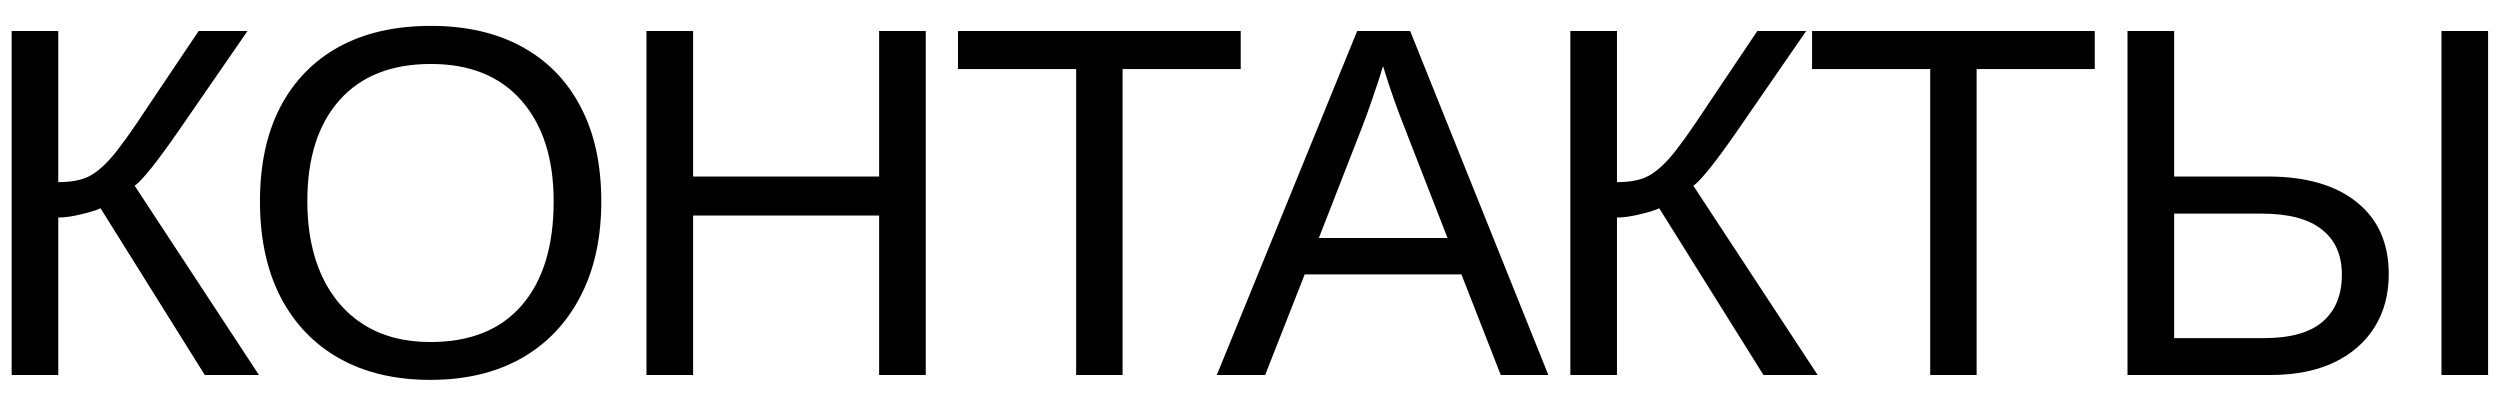 <?xml version="1.0" encoding="UTF-8"?> <svg xmlns="http://www.w3.org/2000/svg" width="80" height="13" viewBox="0 0 80 13" fill="none"><path d="M1.865 6.961V12H0.373V0.992H1.865V5.828C2.256 5.828 2.568 5.773 2.803 5.664C3.037 5.555 3.282 5.357 3.537 5.07C3.803 4.773 4.209 4.208 4.756 3.375L6.357 0.992H7.92L5.709 4.195C5.026 5.18 4.56 5.763 4.31 5.945L8.287 12H6.553L3.217 6.664C3.086 6.727 2.878 6.792 2.592 6.859C2.31 6.927 2.068 6.961 1.865 6.961ZM19.241 6.445C19.241 7.622 19.017 8.638 18.569 9.492C18.126 10.346 17.496 11.005 16.678 11.469C15.86 11.927 14.892 12.156 13.772 12.156C12.647 12.156 11.675 11.927 10.858 11.469C10.045 11.01 9.418 10.354 8.975 9.5C8.537 8.646 8.319 7.628 8.319 6.445C8.319 5.268 8.535 4.263 8.967 3.43C9.405 2.591 10.03 1.948 10.842 1.5C11.66 1.052 12.642 0.828 13.787 0.828C14.912 0.828 15.881 1.049 16.694 1.492C17.512 1.935 18.139 2.576 18.577 3.414C19.019 4.247 19.241 5.258 19.241 6.445ZM17.717 6.445C17.717 5.076 17.373 4 16.686 3.219C16.004 2.438 15.037 2.047 13.787 2.047C12.527 2.047 11.553 2.432 10.866 3.203C10.178 3.974 9.834 5.055 9.834 6.445C9.834 7.362 9.991 8.159 10.303 8.836C10.616 9.508 11.066 10.029 11.655 10.398C12.243 10.763 12.949 10.945 13.772 10.945C15.043 10.945 16.017 10.555 16.694 9.773C17.376 8.987 17.717 7.878 17.717 6.445ZM22.179 6.898V12H20.687V0.992H22.179V5.648H28.132V0.992H29.624V12H28.132V6.898H22.179ZM35.922 2.211V12H34.437V2.211H30.656V0.992H39.703V2.211H35.922ZM41.75 8.781L40.485 12H38.938L43.43 0.992H45.125L49.547 12H48.024L46.766 8.781H41.75ZM44.258 2.117C44.17 2.409 44.063 2.734 43.938 3.094C43.818 3.448 43.706 3.76 43.602 4.031L42.203 7.617H46.321L44.907 3.984C44.834 3.802 44.737 3.544 44.617 3.211C44.498 2.878 44.378 2.513 44.258 2.117ZM51.743 6.961V12H50.251V0.992H51.743V5.828C52.134 5.828 52.446 5.773 52.681 5.664C52.915 5.555 53.16 5.357 53.415 5.07C53.681 4.773 54.087 4.208 54.634 3.375L56.235 0.992H57.798L55.587 4.195C54.905 5.18 54.438 5.763 54.188 5.945L58.165 12H56.431L53.095 6.664C52.965 6.727 52.756 6.792 52.47 6.859C52.188 6.927 51.946 6.961 51.743 6.961ZM63.252 2.211V12H61.767V2.211H57.986V0.992H67.033V2.211H63.252ZM76.44 8.773C76.44 9.419 76.289 9.984 75.987 10.469C75.684 10.953 75.25 11.331 74.682 11.602C74.119 11.867 73.442 12 72.651 12H68.08V0.992H69.573V5.648H72.557C73.786 5.648 74.739 5.922 75.416 6.469C76.099 7.016 76.44 7.784 76.44 8.773ZM79.619 0.992V12H78.127V0.992H79.619ZM74.94 8.789C74.94 8.159 74.726 7.677 74.299 7.344C73.872 7.005 73.231 6.836 72.377 6.836H69.573V10.82H72.44C73.294 10.82 73.924 10.643 74.33 10.289C74.737 9.935 74.94 9.435 74.94 8.789Z" fill="black"></path></svg> 